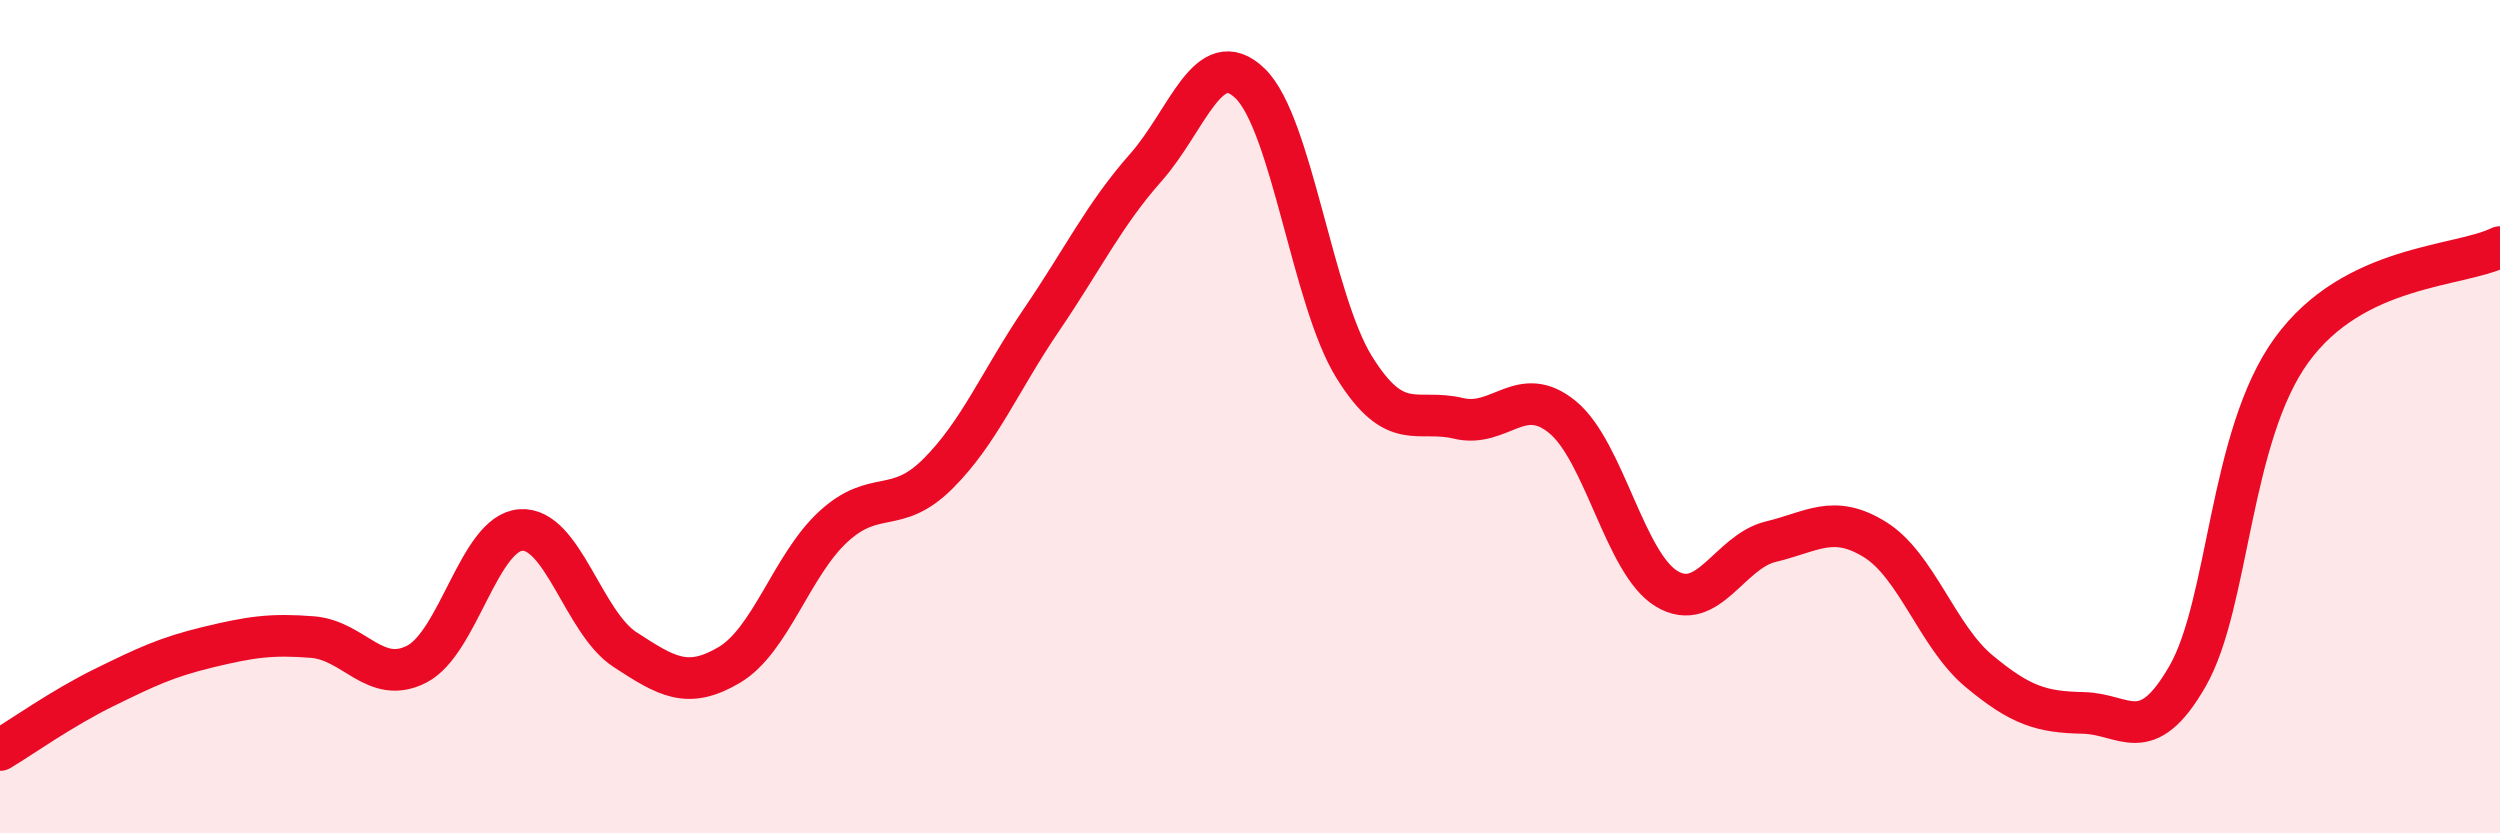 
    <svg width="60" height="20" viewBox="0 0 60 20" xmlns="http://www.w3.org/2000/svg">
      <path
        d="M 0,18 C 0.5,17.7 1.5,16.99 2.5,16.5 C 3.5,16.01 4,15.77 5,15.53 C 6,15.29 6.5,15.21 7.5,15.29 C 8.5,15.37 9,16.45 10,15.94 C 11,15.43 11.5,12.79 12.5,12.72 C 13.5,12.65 14,14.94 15,15.59 C 16,16.24 16.5,16.55 17.5,15.96 C 18.5,15.37 19,13.56 20,12.64 C 21,11.72 21.5,12.37 22.5,11.38 C 23.5,10.39 24,9.14 25,7.67 C 26,6.2 26.5,5.15 27.5,4.02 C 28.5,2.89 29,1.04 30,2 C 31,2.96 31.5,7.2 32.5,8.81 C 33.5,10.42 34,9.8 35,10.04 C 36,10.28 36.5,9.19 37.5,10.01 C 38.5,10.83 39,13.53 40,14.13 C 41,14.73 41.5,13.24 42.5,13 C 43.5,12.76 44,12.33 45,12.95 C 46,13.57 46.5,15.28 47.5,16.11 C 48.5,16.94 49,17.09 50,17.11 C 51,17.13 51.5,17.97 52.5,16.23 C 53.5,14.49 53.5,10.46 55,8.4 C 56.5,6.34 59,6.42 60,5.93L60 20L0 20Z"
        fill="#EB0A25"
        opacity="0.1"
        stroke-linecap="round"
        stroke-linejoin="round"
      />
      <path
        d="M 0,18 C 0.5,17.7 1.5,16.99 2.5,16.5 C 3.5,16.01 4,15.77 5,15.53 C 6,15.29 6.5,15.21 7.5,15.29 C 8.5,15.37 9,16.45 10,15.94 C 11,15.43 11.5,12.79 12.5,12.72 C 13.5,12.65 14,14.94 15,15.59 C 16,16.24 16.5,16.55 17.5,15.96 C 18.5,15.37 19,13.56 20,12.64 C 21,11.72 21.5,12.37 22.5,11.38 C 23.5,10.39 24,9.14 25,7.67 C 26,6.2 26.5,5.15 27.5,4.02 C 28.5,2.89 29,1.04 30,2 C 31,2.96 31.5,7.2 32.5,8.81 C 33.5,10.42 34,9.8 35,10.04 C 36,10.28 36.5,9.19 37.5,10.01 C 38.5,10.83 39,13.53 40,14.13 C 41,14.73 41.5,13.24 42.5,13 C 43.5,12.76 44,12.33 45,12.95 C 46,13.57 46.5,15.28 47.5,16.11 C 48.5,16.94 49,17.09 50,17.11 C 51,17.13 51.5,17.97 52.5,16.23 C 53.5,14.49 53.5,10.46 55,8.4 C 56.5,6.34 59,6.42 60,5.93"
        stroke="#EB0A25"
        stroke-width="1"
        fill="none"
        stroke-linecap="round"
        stroke-linejoin="round"
      />
    </svg>
  